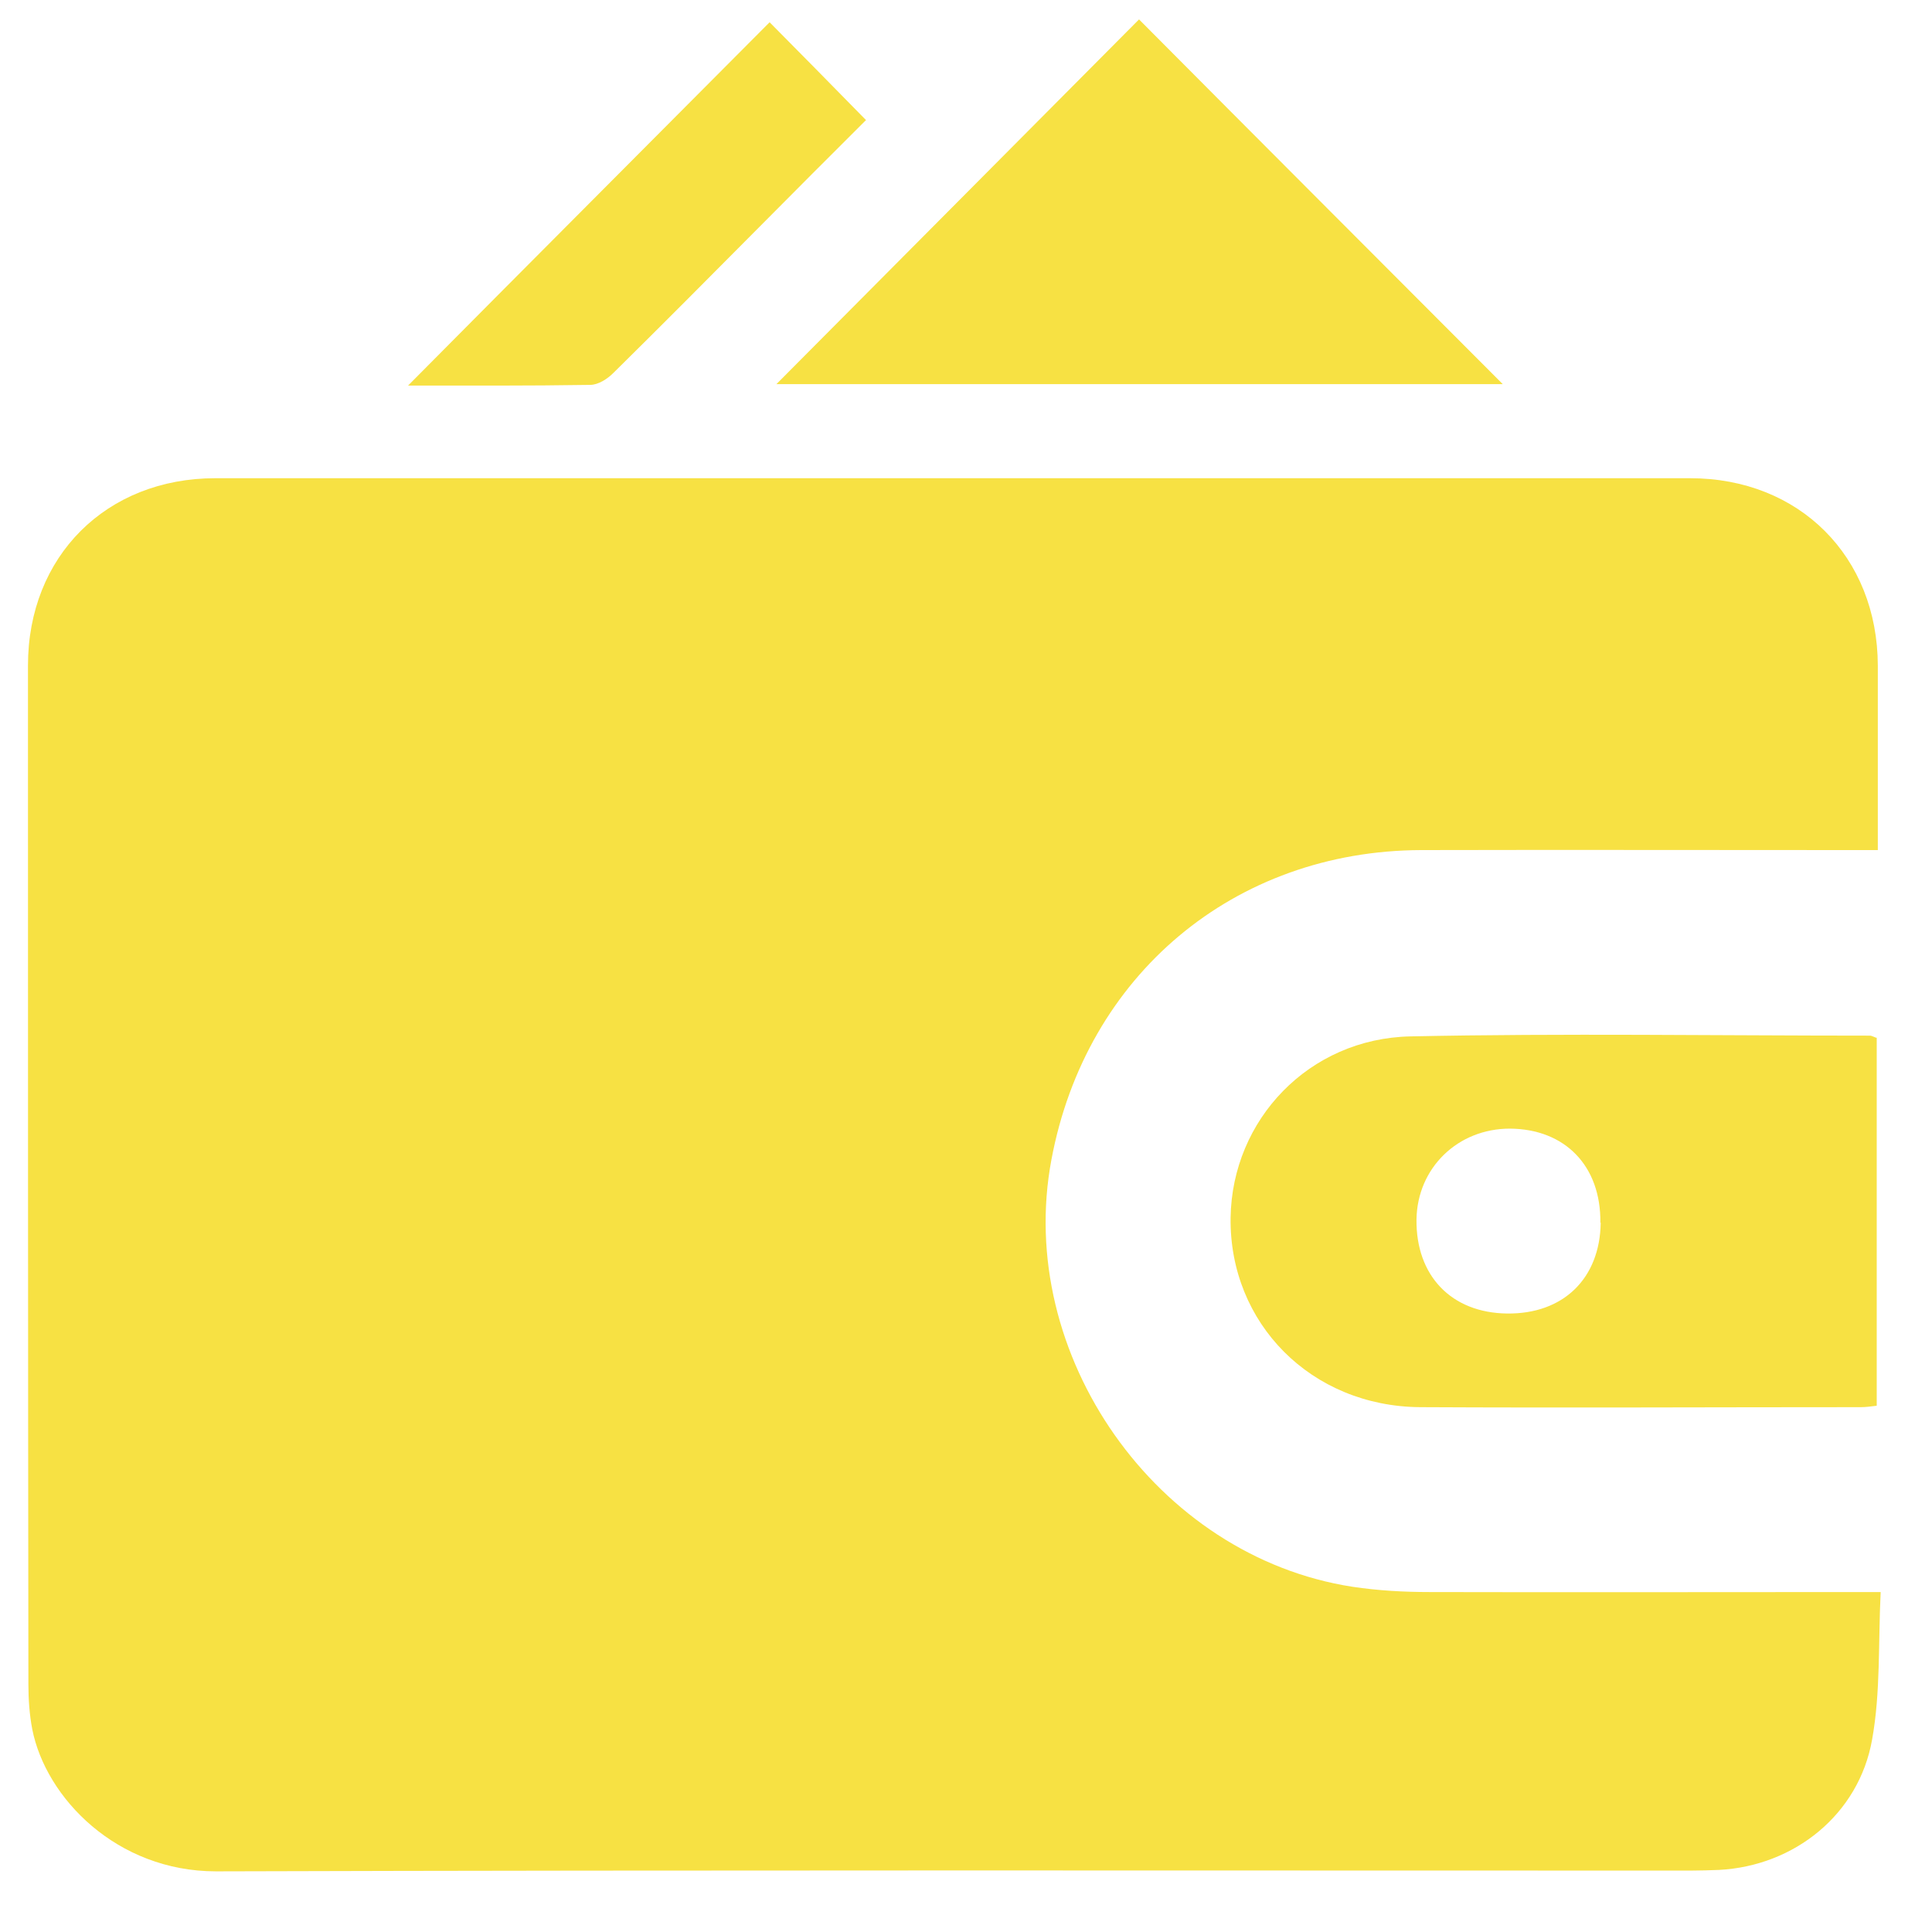 <svg width="23" height="23" viewBox="0 0 23 23" fill="none" xmlns="http://www.w3.org/2000/svg">
<path d="M22.359 10.12C22.228 10.12 22.126 10.12 22.028 10.12C20.324 10.12 18.619 10.116 16.918 10.12C14.692 10.128 12.928 11.608 12.517 13.805C12.08 16.129 13.768 18.529 16.1 18.89C16.405 18.936 16.715 18.953 17.024 18.953C18.695 18.957 20.362 18.953 22.033 18.953C22.134 18.953 22.236 18.953 22.389 18.953C22.359 19.56 22.389 20.145 22.287 20.709C22.13 21.599 21.363 22.214 20.464 22.261C20.353 22.265 20.239 22.269 20.129 22.269C14.277 22.269 8.424 22.261 2.572 22.278C1.389 22.278 0.545 21.404 0.384 20.586C0.35 20.408 0.338 20.225 0.338 20.047C0.333 16.006 0.333 11.965 0.333 7.923C0.333 6.621 1.266 5.693 2.564 5.693C8.416 5.693 14.268 5.693 20.12 5.693C21.422 5.693 22.351 6.626 22.355 7.923C22.355 8.564 22.355 9.2 22.355 9.84C22.355 9.925 22.355 10.01 22.355 10.12H22.359Z" fill="#F7E143"/>
<path d="M22.342 12.351V16.735C22.27 16.744 22.211 16.752 22.151 16.752C20.404 16.752 18.657 16.761 16.91 16.752C15.608 16.744 14.633 15.752 14.65 14.496C14.667 13.33 15.583 12.363 16.791 12.338C18.615 12.3 20.438 12.329 22.262 12.329C22.279 12.329 22.291 12.338 22.338 12.355L22.342 12.351ZM19.052 14.556C19.06 13.881 18.632 13.44 17.974 13.436C17.355 13.436 16.872 13.903 16.863 14.518C16.855 15.188 17.279 15.629 17.94 15.637C18.61 15.646 19.047 15.221 19.056 14.556H19.052Z" fill="#F7E143"/>
<path d="M17.89 4.573H9.243C10.681 3.127 12.127 1.673 13.56 0.231C14.98 1.66 16.431 3.11 17.89 4.573Z" fill="#F7E143"/>
<path d="M10.312 1.427C9.892 1.846 9.446 2.292 9.005 2.737C8.441 3.305 7.877 3.873 7.305 4.437C7.233 4.51 7.123 4.582 7.025 4.582C6.287 4.594 5.545 4.59 4.858 4.59C6.283 3.153 7.733 1.702 9.162 0.265C9.502 0.608 9.892 1.003 10.307 1.427H10.312Z" fill="#F7E143"/>
</svg>